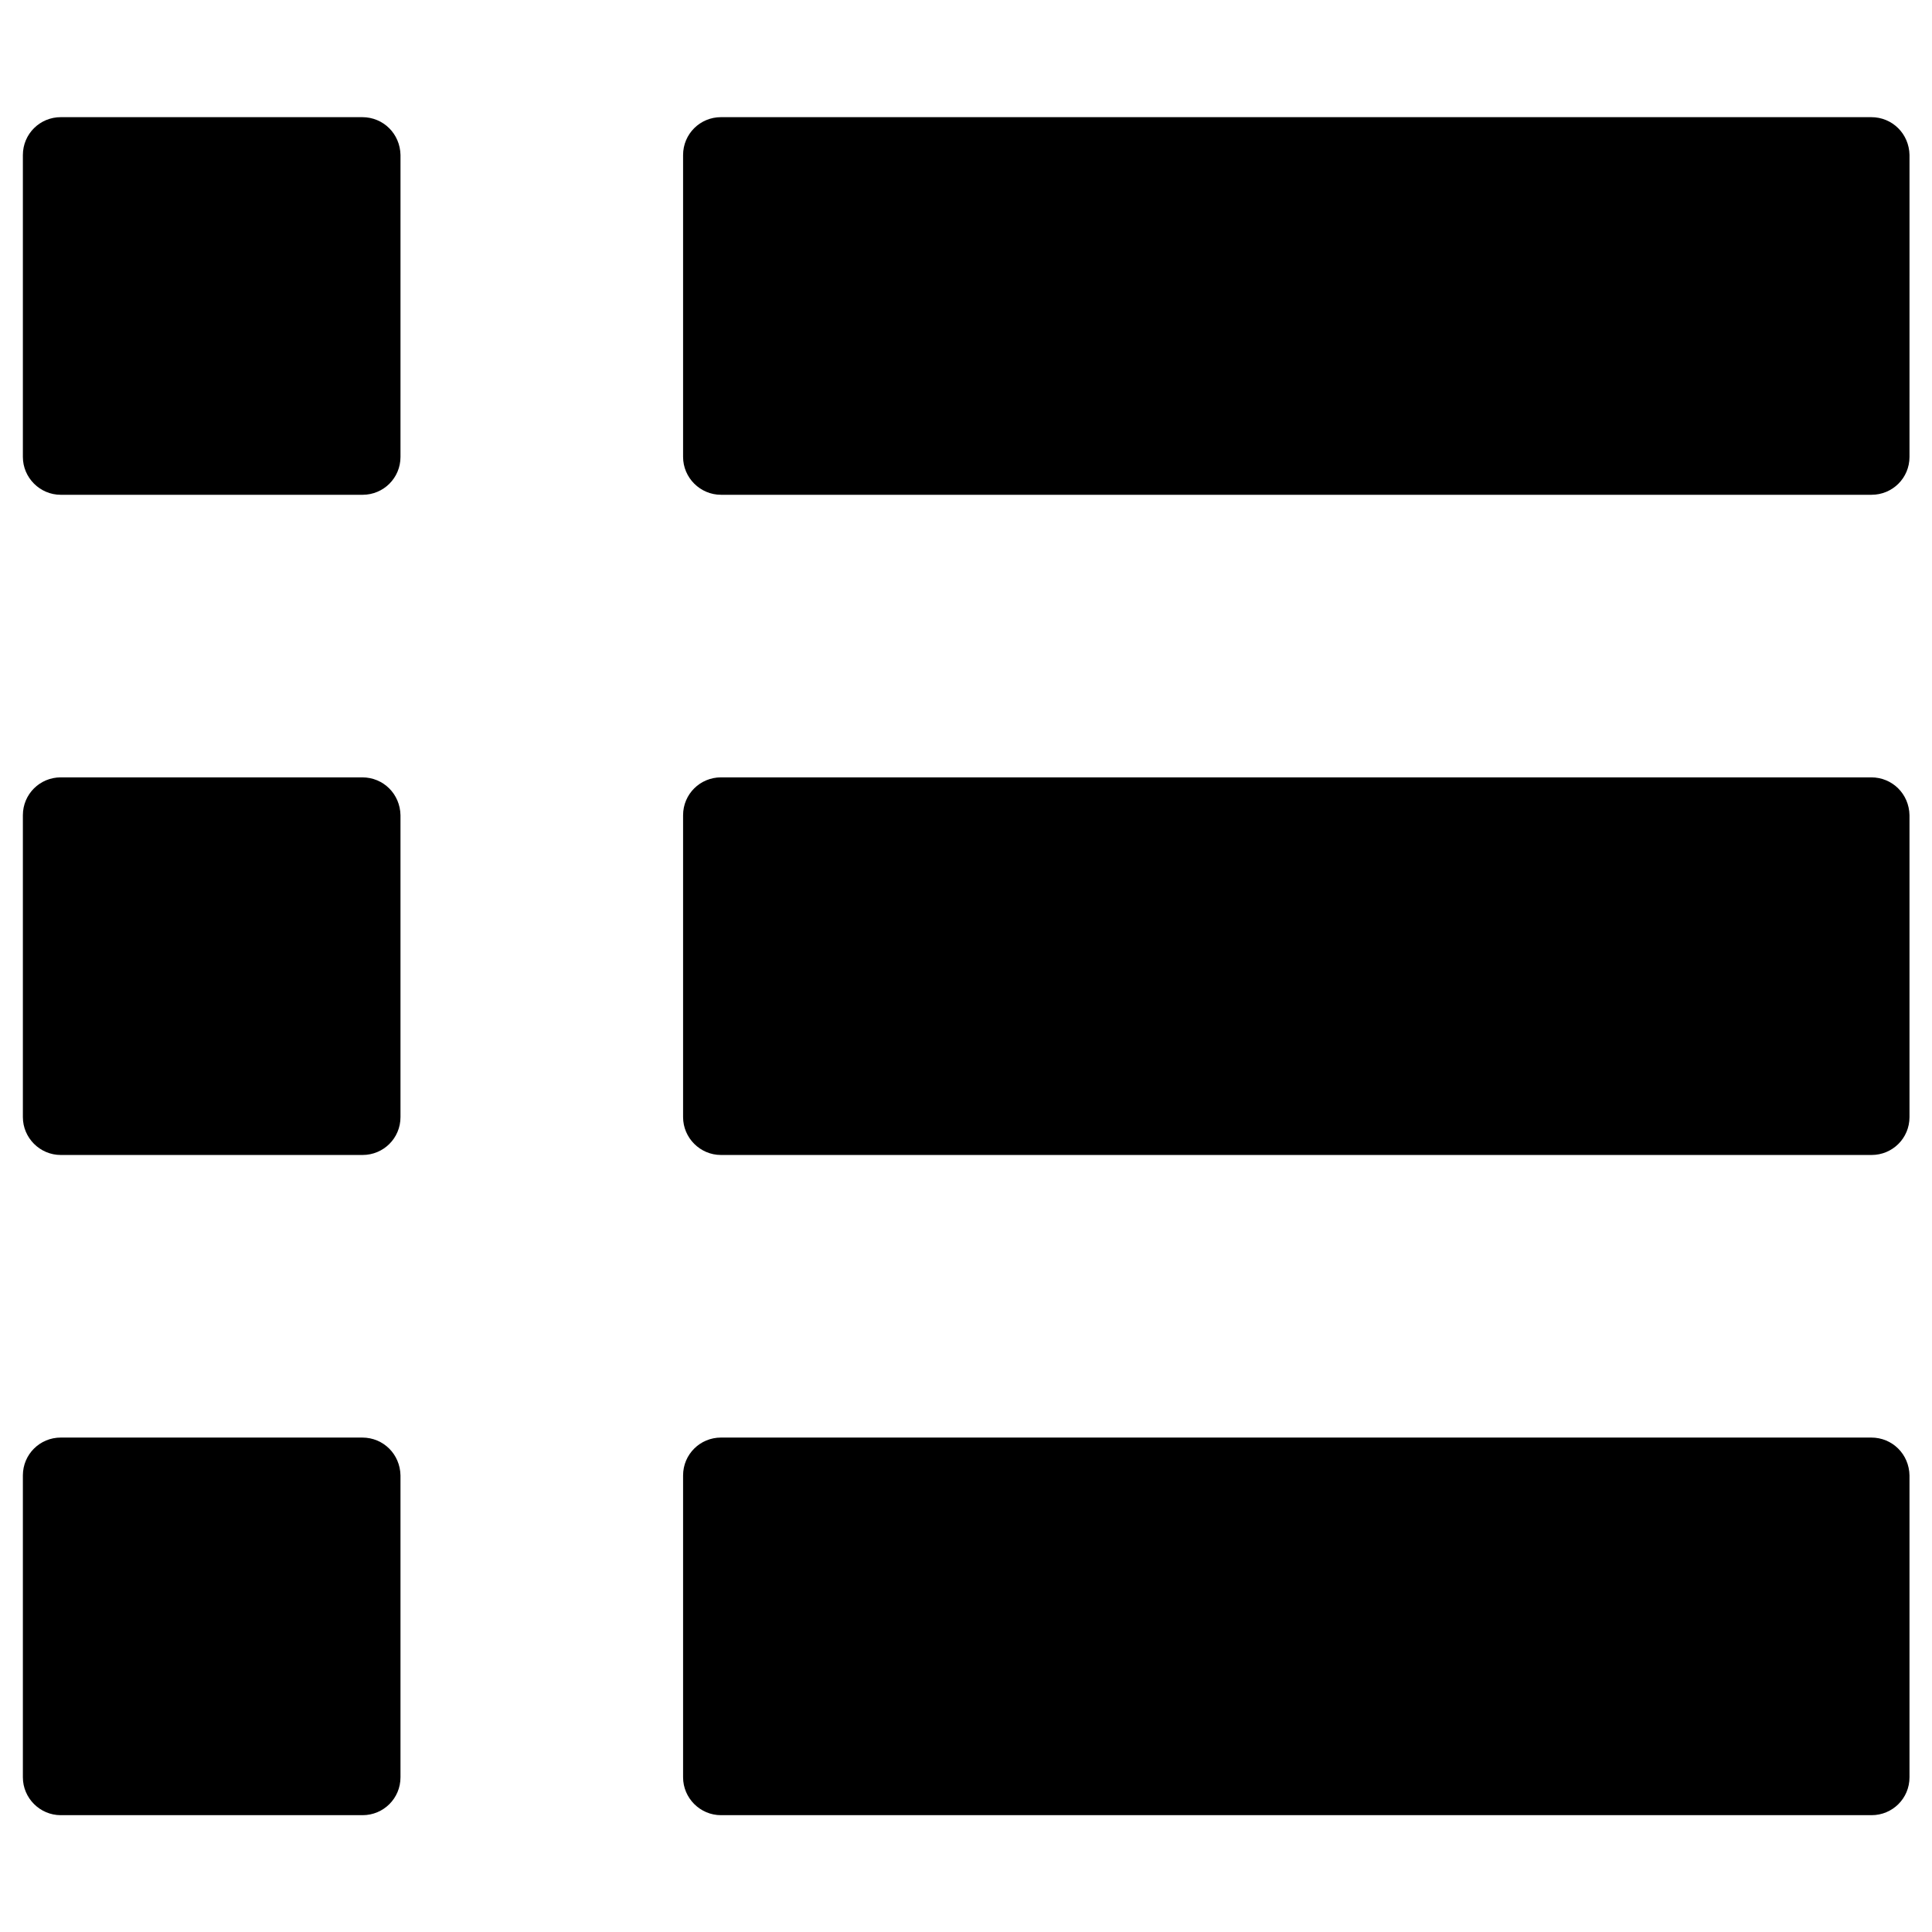 <?xml version="1.0" encoding="UTF-8"?>
<!-- Uploaded to: ICON Repo, www.iconrepo.com, Generator: ICON Repo Mixer Tools -->
<svg fill="#000000" width="800px" height="800px" version="1.1" viewBox="144 144 512 512" xmlns="http://www.w3.org/2000/svg">
 <g>
  <path d="m240 175.05h-79.902c-5.508 0-10.035 4.43-10.035 10.039v80c0 5.512 4.527 10.035 10.035 10.035h80c5.512 0 10.035-4.43 10.035-10.035l0.004-80c-0.102-5.609-4.527-10.039-10.137-10.039z"/>
  <path d="m639.9 175.05h-304.84c-5.512 0-10.035 4.43-10.035 10.035v80c0 5.512 4.527 10.035 10.035 10.035h304.94c5.512 0 10.035-4.43 10.035-10.035l0.004-79.996c-0.102-5.609-4.527-10.039-10.137-10.039z"/>
  <path d="m240 350.01h-79.902c-5.512 0-10.035 4.43-10.035 10.035v80c0 5.512 4.527 10.035 10.035 10.035h80c5.512 0 10.035-4.43 10.035-10.035v-80c-0.098-5.609-4.523-10.035-10.133-10.035z"/>
  <path d="m639.9 350.01h-304.84c-5.512 0-10.035 4.43-10.035 10.035v80c0 5.512 4.527 10.035 10.035 10.035h304.94c5.512 0 10.035-4.43 10.035-10.035v-80c-0.098-5.609-4.523-10.035-10.133-10.035z"/>
  <path d="m240 524.97h-79.902c-5.508 0-10.035 4.426-10.035 10.035v80c0 5.512 4.527 10.035 10.035 10.035h80c5.512 0 10.035-4.43 10.035-10.035v-80c-0.098-5.609-4.523-10.035-10.133-10.035z"/>
  <path d="m639.9 524.97h-304.84c-5.512 0-10.035 4.43-10.035 10.035v80c0 5.512 4.527 10.035 10.035 10.035h304.94c5.512 0 10.035-4.43 10.035-10.035v-80c-0.098-5.609-4.523-10.035-10.133-10.035z"/>
 </g>
</svg>